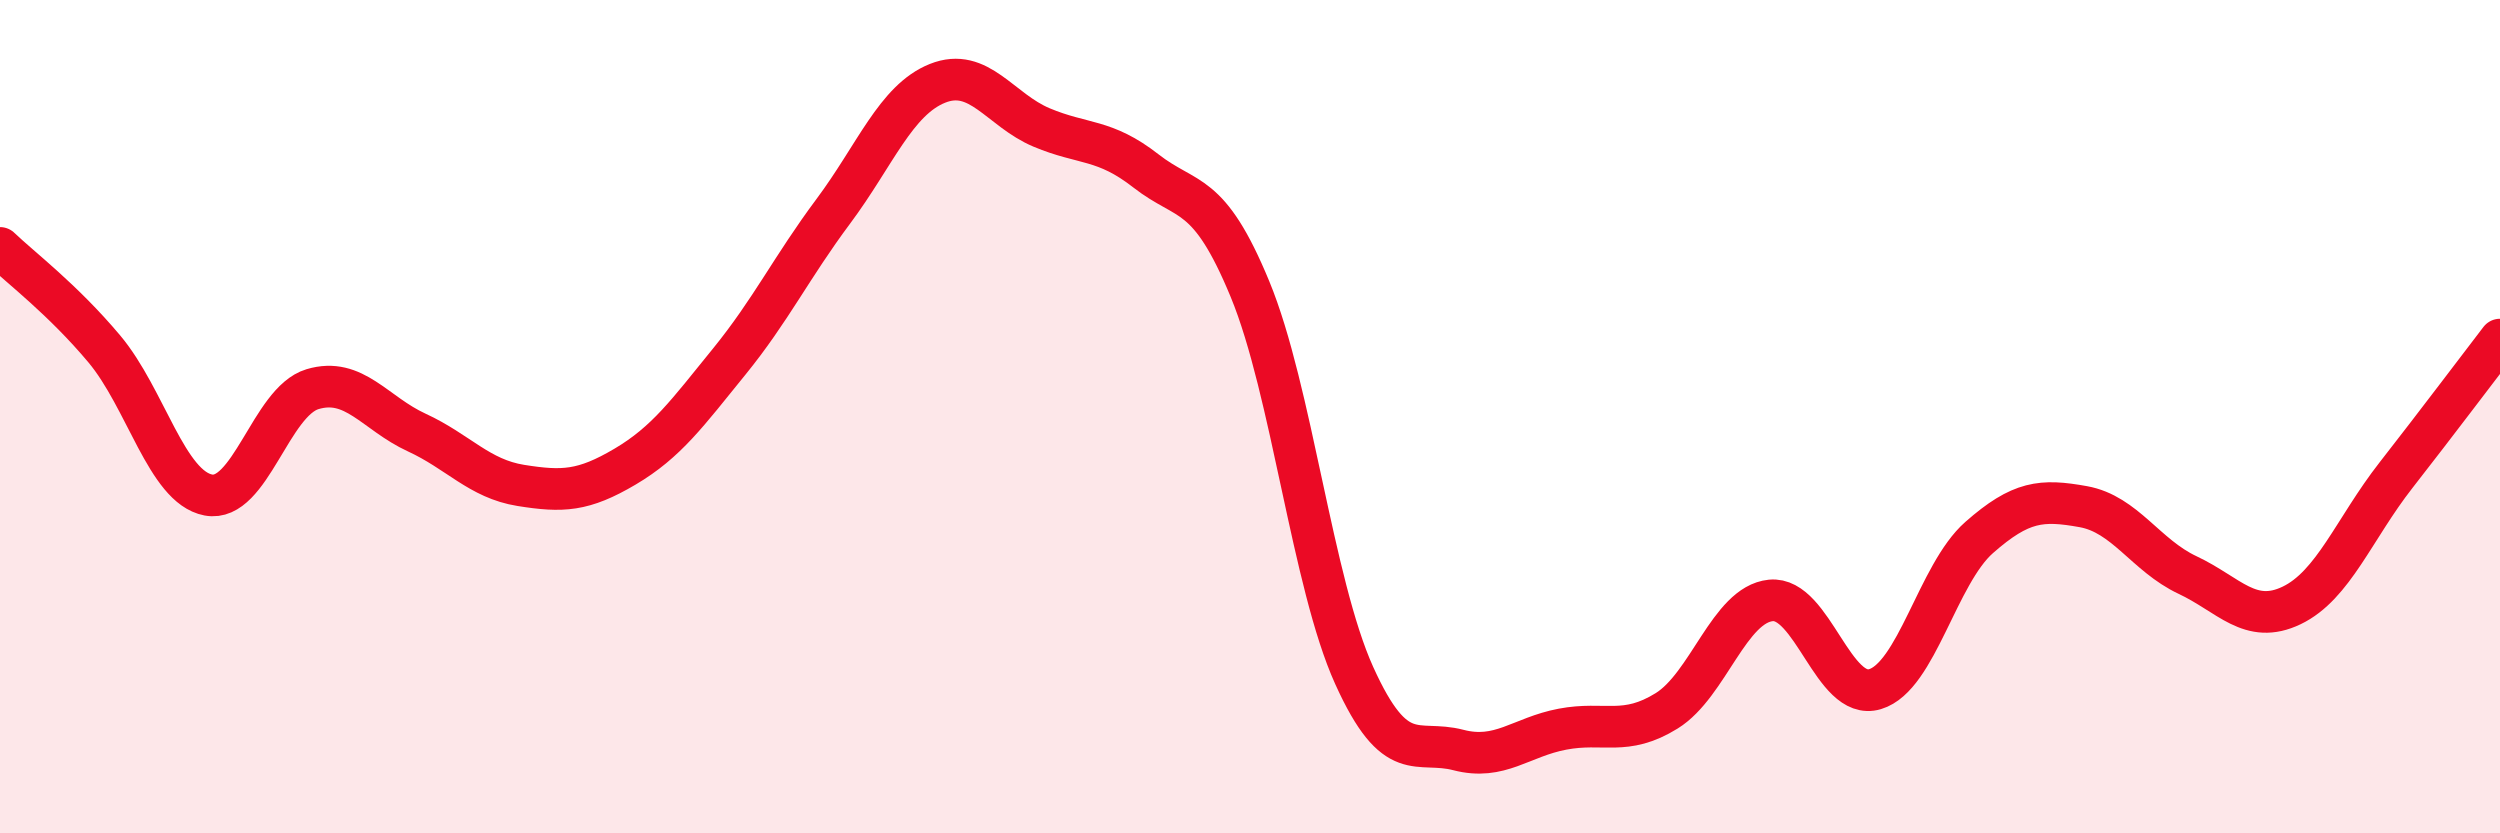 
    <svg width="60" height="20" viewBox="0 0 60 20" xmlns="http://www.w3.org/2000/svg">
      <path
        d="M 0,5.95 C 0.5,6.43 1.5,7.18 2.5,8.37 C 3.5,9.56 4,11.69 5,11.88 C 6,12.07 6.5,9.64 7.5,9.34 C 8.5,9.04 9,9.92 10,10.38 C 11,10.84 11.5,11.49 12.5,11.65 C 13.5,11.81 14,11.79 15,11.2 C 16,10.61 16.5,9.91 17.5,8.68 C 18.5,7.45 19,6.41 20,5.07 C 21,3.73 21.5,2.4 22.5,2 C 23.5,1.6 24,2.64 25,3.06 C 26,3.48 26.5,3.32 27.5,4.1 C 28.5,4.88 29,4.52 30,6.94 C 31,9.36 31.5,14 32.5,16.21 C 33.5,18.42 34,17.74 35,18 C 36,18.26 36.5,17.69 37.5,17.5 C 38.5,17.31 39,17.68 40,17.06 C 41,16.44 41.5,14.51 42.5,14.41 C 43.5,14.31 44,16.84 45,16.54 C 46,16.24 46.5,13.78 47.5,12.9 C 48.5,12.02 49,11.98 50,12.16 C 51,12.34 51.5,13.33 52.5,13.8 C 53.5,14.27 54,15.01 55,14.53 C 56,14.05 56.5,12.69 57.5,11.41 C 58.5,10.13 59.5,8.8 60,8.15L60 20L0 20Z"
        fill="#EB0A25"
        opacity="0.1"
        stroke-linecap="round"
        stroke-linejoin="round"
      />
      <path
        d="M 0,5.95 C 0.5,6.43 1.5,7.18 2.5,8.37 C 3.5,9.56 4,11.69 5,11.88 C 6,12.07 6.5,9.64 7.5,9.34 C 8.5,9.04 9,9.92 10,10.38 C 11,10.84 11.5,11.49 12.5,11.65 C 13.5,11.81 14,11.79 15,11.2 C 16,10.61 16.5,9.91 17.5,8.68 C 18.5,7.45 19,6.41 20,5.07 C 21,3.73 21.5,2.4 22.5,2 C 23.5,1.6 24,2.64 25,3.06 C 26,3.48 26.5,3.32 27.5,4.1 C 28.5,4.88 29,4.52 30,6.94 C 31,9.36 31.5,14 32.5,16.21 C 33.5,18.42 34,17.74 35,18 C 36,18.26 36.5,17.69 37.5,17.5 C 38.5,17.31 39,17.68 40,17.06 C 41,16.44 41.5,14.51 42.5,14.41 C 43.5,14.31 44,16.84 45,16.54 C 46,16.24 46.5,13.78 47.5,12.9 C 48.5,12.02 49,11.98 50,12.16 C 51,12.34 51.5,13.33 52.5,13.8 C 53.5,14.27 54,15.01 55,14.53 C 56,14.05 56.5,12.69 57.5,11.41 C 58.5,10.13 59.5,8.8 60,8.15"
        stroke="#EB0A25"
        stroke-width="1"
        fill="none"
        stroke-linecap="round"
        stroke-linejoin="round"
      />
    </svg>
  